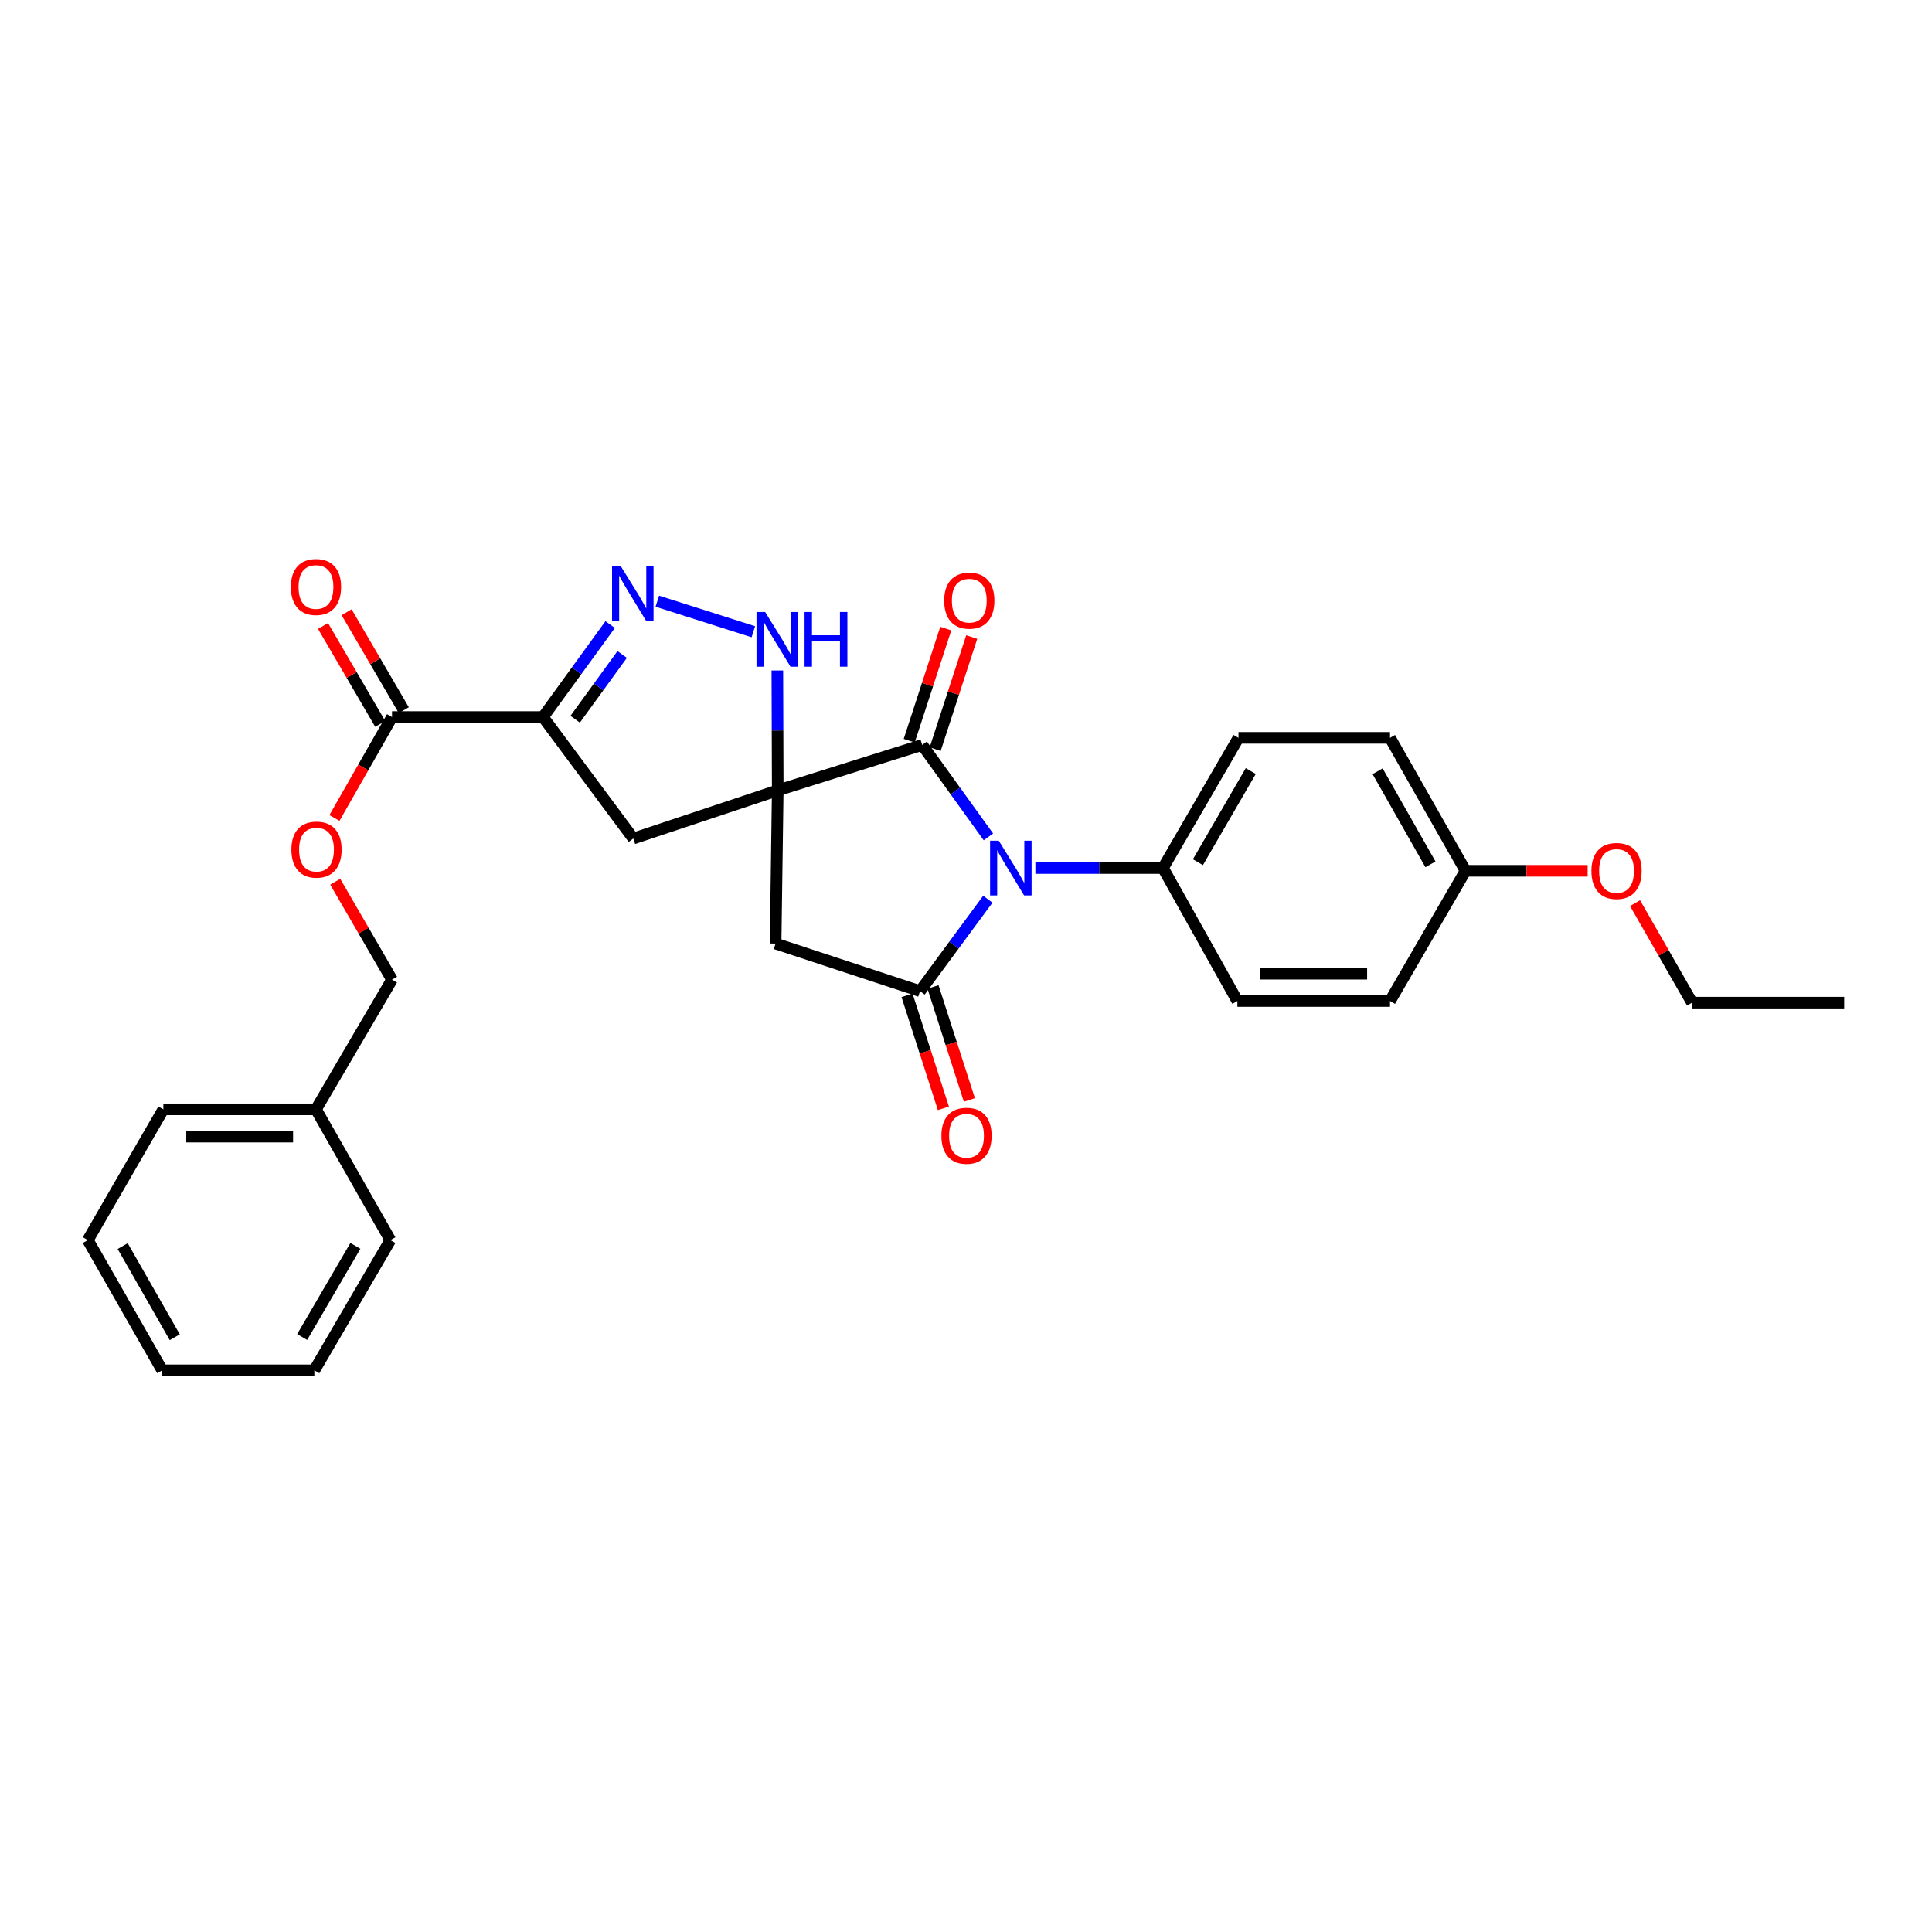 <?xml version='1.0' encoding='iso-8859-1'?>
<svg version='1.1' baseProfile='full'
              xmlns='http://www.w3.org/2000/svg'
                      xmlns:rdkit='http://www.rdkit.org/xml'
                      xmlns:xlink='http://www.w3.org/1999/xlink'
                  xml:space='preserve'
width='1000px' height='1000px' viewBox='0 0 1000 1000'>
<!-- END OF HEADER -->
<rect style='opacity:1.0;fill:#FFFFFF;stroke:none' width='1000' height='1000' x='0' y='0'> </rect>
<path class='bond-1' d='M 402.555,409.095 L 477.326,385.574' style='fill:none;fill-rule:evenodd;stroke:#000000;stroke-width:6px;stroke-linecap:butt;stroke-linejoin:miter;stroke-opacity:1' />
<path class='bond-4' d='M 402.555,409.095 L 401.448,488.387' style='fill:none;fill-rule:evenodd;stroke:#000000;stroke-width:6px;stroke-linecap:butt;stroke-linejoin:miter;stroke-opacity:1' />
<path class='bond-6' d='M 402.555,409.095 L 402.455,378.068' style='fill:none;fill-rule:evenodd;stroke:#000000;stroke-width:6px;stroke-linecap:butt;stroke-linejoin:miter;stroke-opacity:1' />
<path class='bond-6' d='M 402.455,378.068 L 402.355,347.04' style='fill:none;fill-rule:evenodd;stroke:#0000FF;stroke-width:6px;stroke-linecap:butt;stroke-linejoin:miter;stroke-opacity:1' />
<path class='bond-7' d='M 402.555,409.095 L 327.799,434.006' style='fill:none;fill-rule:evenodd;stroke:#000000;stroke-width:6px;stroke-linecap:butt;stroke-linejoin:miter;stroke-opacity:1' />
<path class='bond-0' d='M 511.598,433.172 L 494.462,409.373' style='fill:none;fill-rule:evenodd;stroke:#0000FF;stroke-width:6px;stroke-linecap:butt;stroke-linejoin:miter;stroke-opacity:1' />
<path class='bond-0' d='M 494.462,409.373 L 477.326,385.574' style='fill:none;fill-rule:evenodd;stroke:#000000;stroke-width:6px;stroke-linecap:butt;stroke-linejoin:miter;stroke-opacity:1' />
<path class='bond-9' d='M 535.916,449.295 L 568.937,449.295' style='fill:none;fill-rule:evenodd;stroke:#0000FF;stroke-width:6px;stroke-linecap:butt;stroke-linejoin:miter;stroke-opacity:1' />
<path class='bond-9' d='M 568.937,449.295 L 601.958,449.295' style='fill:none;fill-rule:evenodd;stroke:#000000;stroke-width:6px;stroke-linecap:butt;stroke-linejoin:miter;stroke-opacity:1' />
<path class='bond-30' d='M 511.302,465.434 L 493.753,489.225' style='fill:none;fill-rule:evenodd;stroke:#0000FF;stroke-width:6px;stroke-linecap:butt;stroke-linejoin:miter;stroke-opacity:1' />
<path class='bond-30' d='M 493.753,489.225 L 476.204,513.015' style='fill:none;fill-rule:evenodd;stroke:#000000;stroke-width:6px;stroke-linecap:butt;stroke-linejoin:miter;stroke-opacity:1' />
<path class='bond-11' d='M 484.042,387.763 L 493.503,358.745' style='fill:none;fill-rule:evenodd;stroke:#000000;stroke-width:6px;stroke-linecap:butt;stroke-linejoin:miter;stroke-opacity:1' />
<path class='bond-11' d='M 493.503,358.745 L 502.965,329.726' style='fill:none;fill-rule:evenodd;stroke:#FF0000;stroke-width:6px;stroke-linecap:butt;stroke-linejoin:miter;stroke-opacity:1' />
<path class='bond-11' d='M 470.611,383.384 L 480.072,354.365' style='fill:none;fill-rule:evenodd;stroke:#000000;stroke-width:6px;stroke-linecap:butt;stroke-linejoin:miter;stroke-opacity:1' />
<path class='bond-11' d='M 480.072,354.365 L 489.534,325.347' style='fill:none;fill-rule:evenodd;stroke:#FF0000;stroke-width:6px;stroke-linecap:butt;stroke-linejoin:miter;stroke-opacity:1' />
<path class='bond-2' d='M 476.204,513.015 L 401.448,488.387' style='fill:none;fill-rule:evenodd;stroke:#000000;stroke-width:6px;stroke-linecap:butt;stroke-linejoin:miter;stroke-opacity:1' />
<path class='bond-10' d='M 469.48,515.179 L 478.891,544.423' style='fill:none;fill-rule:evenodd;stroke:#000000;stroke-width:6px;stroke-linecap:butt;stroke-linejoin:miter;stroke-opacity:1' />
<path class='bond-10' d='M 478.891,544.423 L 488.302,573.667' style='fill:none;fill-rule:evenodd;stroke:#FF0000;stroke-width:6px;stroke-linecap:butt;stroke-linejoin:miter;stroke-opacity:1' />
<path class='bond-10' d='M 482.928,510.851 L 492.339,540.095' style='fill:none;fill-rule:evenodd;stroke:#000000;stroke-width:6px;stroke-linecap:butt;stroke-linejoin:miter;stroke-opacity:1' />
<path class='bond-10' d='M 492.339,540.095 L 501.75,569.339' style='fill:none;fill-rule:evenodd;stroke:#FF0000;stroke-width:6px;stroke-linecap:butt;stroke-linejoin:miter;stroke-opacity:1' />
<path class='bond-3' d='M 281.062,371.141 L 327.799,434.006' style='fill:none;fill-rule:evenodd;stroke:#000000;stroke-width:6px;stroke-linecap:butt;stroke-linejoin:miter;stroke-opacity:1' />
<path class='bond-8' d='M 281.062,371.141 L 202.908,371.141' style='fill:none;fill-rule:evenodd;stroke:#000000;stroke-width:6px;stroke-linecap:butt;stroke-linejoin:miter;stroke-opacity:1' />
<path class='bond-29' d='M 281.062,371.141 L 298.439,347.208' style='fill:none;fill-rule:evenodd;stroke:#000000;stroke-width:6px;stroke-linecap:butt;stroke-linejoin:miter;stroke-opacity:1' />
<path class='bond-29' d='M 298.439,347.208 L 315.816,323.275' style='fill:none;fill-rule:evenodd;stroke:#0000FF;stroke-width:6px;stroke-linecap:butt;stroke-linejoin:miter;stroke-opacity:1' />
<path class='bond-29' d='M 297.707,372.261 L 309.871,355.508' style='fill:none;fill-rule:evenodd;stroke:#000000;stroke-width:6px;stroke-linecap:butt;stroke-linejoin:miter;stroke-opacity:1' />
<path class='bond-29' d='M 309.871,355.508 L 322.034,338.755' style='fill:none;fill-rule:evenodd;stroke:#0000FF;stroke-width:6px;stroke-linecap:butt;stroke-linejoin:miter;stroke-opacity:1' />
<path class='bond-5' d='M 340.234,311.178 L 389.935,326.991' style='fill:none;fill-rule:evenodd;stroke:#0000FF;stroke-width:6px;stroke-linecap:butt;stroke-linejoin:miter;stroke-opacity:1' />
<path class='bond-12' d='M 202.908,371.141 L 188.011,397.264' style='fill:none;fill-rule:evenodd;stroke:#000000;stroke-width:6px;stroke-linecap:butt;stroke-linejoin:miter;stroke-opacity:1' />
<path class='bond-12' d='M 188.011,397.264 L 173.114,423.388' style='fill:none;fill-rule:evenodd;stroke:#FF0000;stroke-width:6px;stroke-linecap:butt;stroke-linejoin:miter;stroke-opacity:1' />
<path class='bond-13' d='M 209.008,367.579 L 194.208,342.234' style='fill:none;fill-rule:evenodd;stroke:#000000;stroke-width:6px;stroke-linecap:butt;stroke-linejoin:miter;stroke-opacity:1' />
<path class='bond-13' d='M 194.208,342.234 L 179.407,316.888' style='fill:none;fill-rule:evenodd;stroke:#FF0000;stroke-width:6px;stroke-linecap:butt;stroke-linejoin:miter;stroke-opacity:1' />
<path class='bond-13' d='M 196.809,374.703 L 182.008,349.357' style='fill:none;fill-rule:evenodd;stroke:#000000;stroke-width:6px;stroke-linecap:butt;stroke-linejoin:miter;stroke-opacity:1' />
<path class='bond-13' d='M 182.008,349.357 L 167.208,324.012' style='fill:none;fill-rule:evenodd;stroke:#FF0000;stroke-width:6px;stroke-linecap:butt;stroke-linejoin:miter;stroke-opacity:1' />
<path class='bond-14' d='M 601.958,449.295 L 641.035,381.909' style='fill:none;fill-rule:evenodd;stroke:#000000;stroke-width:6px;stroke-linecap:butt;stroke-linejoin:miter;stroke-opacity:1' />
<path class='bond-14' d='M 620.04,446.274 L 647.394,399.103' style='fill:none;fill-rule:evenodd;stroke:#000000;stroke-width:6px;stroke-linecap:butt;stroke-linejoin:miter;stroke-opacity:1' />
<path class='bond-15' d='M 601.958,449.295 L 640.47,518.117' style='fill:none;fill-rule:evenodd;stroke:#000000;stroke-width:6px;stroke-linecap:butt;stroke-linejoin:miter;stroke-opacity:1' />
<path class='bond-16' d='M 173.514,456.388 L 188.211,481.727' style='fill:none;fill-rule:evenodd;stroke:#FF0000;stroke-width:6px;stroke-linecap:butt;stroke-linejoin:miter;stroke-opacity:1' />
<path class='bond-16' d='M 188.211,481.727 L 202.908,507.066' style='fill:none;fill-rule:evenodd;stroke:#000000;stroke-width:6px;stroke-linecap:butt;stroke-linejoin:miter;stroke-opacity:1' />
<path class='bond-18' d='M 641.035,381.909 L 719.471,381.909' style='fill:none;fill-rule:evenodd;stroke:#000000;stroke-width:6px;stroke-linecap:butt;stroke-linejoin:miter;stroke-opacity:1' />
<path class='bond-19' d='M 640.47,518.117 L 719.471,518.117' style='fill:none;fill-rule:evenodd;stroke:#000000;stroke-width:6px;stroke-linecap:butt;stroke-linejoin:miter;stroke-opacity:1' />
<path class='bond-19' d='M 652.32,503.99 L 707.621,503.99' style='fill:none;fill-rule:evenodd;stroke:#000000;stroke-width:6px;stroke-linecap:butt;stroke-linejoin:miter;stroke-opacity:1' />
<path class='bond-20' d='M 202.908,507.066 L 163.549,574.193' style='fill:none;fill-rule:evenodd;stroke:#000000;stroke-width:6px;stroke-linecap:butt;stroke-linejoin:miter;stroke-opacity:1' />
<path class='bond-17' d='M 758.548,450.731 L 719.471,518.117' style='fill:none;fill-rule:evenodd;stroke:#000000;stroke-width:6px;stroke-linecap:butt;stroke-linejoin:miter;stroke-opacity:1' />
<path class='bond-21' d='M 758.548,450.731 L 790.156,450.731' style='fill:none;fill-rule:evenodd;stroke:#000000;stroke-width:6px;stroke-linecap:butt;stroke-linejoin:miter;stroke-opacity:1' />
<path class='bond-21' d='M 790.156,450.731 L 821.764,450.731' style='fill:none;fill-rule:evenodd;stroke:#FF0000;stroke-width:6px;stroke-linecap:butt;stroke-linejoin:miter;stroke-opacity:1' />
<path class='bond-31' d='M 758.548,450.731 L 719.471,381.909' style='fill:none;fill-rule:evenodd;stroke:#000000;stroke-width:6px;stroke-linecap:butt;stroke-linejoin:miter;stroke-opacity:1' />
<path class='bond-31' d='M 740.402,447.383 L 713.048,399.207' style='fill:none;fill-rule:evenodd;stroke:#000000;stroke-width:6px;stroke-linecap:butt;stroke-linejoin:miter;stroke-opacity:1' />
<path class='bond-23' d='M 163.549,574.193 L 84.547,574.193' style='fill:none;fill-rule:evenodd;stroke:#000000;stroke-width:6px;stroke-linecap:butt;stroke-linejoin:miter;stroke-opacity:1' />
<path class='bond-23' d='M 151.699,588.32 L 96.397,588.32' style='fill:none;fill-rule:evenodd;stroke:#000000;stroke-width:6px;stroke-linecap:butt;stroke-linejoin:miter;stroke-opacity:1' />
<path class='bond-24' d='M 163.549,574.193 L 202.061,641.878' style='fill:none;fill-rule:evenodd;stroke:#000000;stroke-width:6px;stroke-linecap:butt;stroke-linejoin:miter;stroke-opacity:1' />
<path class='bond-22' d='M 846.301,467.457 L 861.056,493.211' style='fill:none;fill-rule:evenodd;stroke:#FF0000;stroke-width:6px;stroke-linecap:butt;stroke-linejoin:miter;stroke-opacity:1' />
<path class='bond-22' d='M 861.056,493.211 L 875.811,518.964' style='fill:none;fill-rule:evenodd;stroke:#000000;stroke-width:6px;stroke-linecap:butt;stroke-linejoin:miter;stroke-opacity:1' />
<path class='bond-25' d='M 875.811,518.964 L 954.545,518.964' style='fill:none;fill-rule:evenodd;stroke:#000000;stroke-width:6px;stroke-linecap:butt;stroke-linejoin:miter;stroke-opacity:1' />
<path class='bond-26' d='M 84.547,574.193 L 45.455,641.878' style='fill:none;fill-rule:evenodd;stroke:#000000;stroke-width:6px;stroke-linecap:butt;stroke-linejoin:miter;stroke-opacity:1' />
<path class='bond-27' d='M 202.061,641.878 L 162.701,709.279' style='fill:none;fill-rule:evenodd;stroke:#000000;stroke-width:6px;stroke-linecap:butt;stroke-linejoin:miter;stroke-opacity:1' />
<path class='bond-27' d='M 183.957,644.864 L 156.406,692.045' style='fill:none;fill-rule:evenodd;stroke:#000000;stroke-width:6px;stroke-linecap:butt;stroke-linejoin:miter;stroke-opacity:1' />
<path class='bond-32' d='M 45.455,641.878 L 83.966,709.279' style='fill:none;fill-rule:evenodd;stroke:#000000;stroke-width:6px;stroke-linecap:butt;stroke-linejoin:miter;stroke-opacity:1' />
<path class='bond-32' d='M 63.497,644.979 L 90.456,692.16' style='fill:none;fill-rule:evenodd;stroke:#000000;stroke-width:6px;stroke-linecap:butt;stroke-linejoin:miter;stroke-opacity:1' />
<path class='bond-28' d='M 162.701,709.279 L 83.966,709.279' style='fill:none;fill-rule:evenodd;stroke:#000000;stroke-width:6px;stroke-linecap:butt;stroke-linejoin:miter;stroke-opacity:1' />
<path  class='atom-1' d='M 516.948 435.135
L 526.228 450.135
Q 527.148 451.615, 528.628 454.295
Q 530.108 456.975, 530.188 457.135
L 530.188 435.135
L 533.948 435.135
L 533.948 463.455
L 530.068 463.455
L 520.108 447.055
Q 518.948 445.135, 517.708 442.935
Q 516.508 440.735, 516.148 440.055
L 516.148 463.455
L 512.468 463.455
L 512.468 435.135
L 516.948 435.135
' fill='#0000FF'/>
<path  class='atom-6' d='M 321.272 292.977
L 330.552 307.977
Q 331.472 309.457, 332.952 312.137
Q 334.432 314.817, 334.512 314.977
L 334.512 292.977
L 338.272 292.977
L 338.272 321.297
L 334.392 321.297
L 324.432 304.897
Q 323.272 302.977, 322.032 300.777
Q 320.832 298.577, 320.472 297.897
L 320.472 321.297
L 316.792 321.297
L 316.792 292.977
L 321.272 292.977
' fill='#0000FF'/>
<path  class='atom-7' d='M 396.044 316.766
L 405.324 331.766
Q 406.244 333.246, 407.724 335.926
Q 409.204 338.606, 409.284 338.766
L 409.284 316.766
L 413.044 316.766
L 413.044 345.086
L 409.164 345.086
L 399.204 328.686
Q 398.044 326.766, 396.804 324.566
Q 395.604 322.366, 395.244 321.686
L 395.244 345.086
L 391.564 345.086
L 391.564 316.766
L 396.044 316.766
' fill='#0000FF'/>
<path  class='atom-7' d='M 416.444 316.766
L 420.284 316.766
L 420.284 328.806
L 434.764 328.806
L 434.764 316.766
L 438.604 316.766
L 438.604 345.086
L 434.764 345.086
L 434.764 332.006
L 420.284 332.006
L 420.284 345.086
L 416.444 345.086
L 416.444 316.766
' fill='#0000FF'/>
<path  class='atom-11' d='M 487.267 587.867
Q 487.267 581.067, 490.627 577.267
Q 493.987 573.467, 500.267 573.467
Q 506.547 573.467, 509.907 577.267
Q 513.267 581.067, 513.267 587.867
Q 513.267 594.747, 509.867 598.667
Q 506.467 602.547, 500.267 602.547
Q 494.027 602.547, 490.627 598.667
Q 487.267 594.787, 487.267 587.867
M 500.267 599.347
Q 504.587 599.347, 506.907 596.467
Q 509.267 593.547, 509.267 587.867
Q 509.267 582.307, 506.907 579.507
Q 504.587 576.667, 500.267 576.667
Q 495.947 576.667, 493.587 579.467
Q 491.267 582.267, 491.267 587.867
Q 491.267 593.587, 493.587 596.467
Q 495.947 599.347, 500.267 599.347
' fill='#FF0000'/>
<path  class='atom-12' d='M 488.703 310.89
Q 488.703 304.09, 492.063 300.29
Q 495.423 296.49, 501.703 296.49
Q 507.983 296.49, 511.343 300.29
Q 514.703 304.09, 514.703 310.89
Q 514.703 317.77, 511.303 321.69
Q 507.903 325.57, 501.703 325.57
Q 495.463 325.57, 492.063 321.69
Q 488.703 317.81, 488.703 310.89
M 501.703 322.37
Q 506.023 322.37, 508.343 319.49
Q 510.703 316.57, 510.703 310.89
Q 510.703 305.33, 508.343 302.53
Q 506.023 299.69, 501.703 299.69
Q 497.383 299.69, 495.023 302.49
Q 492.703 305.29, 492.703 310.89
Q 492.703 316.61, 495.023 319.49
Q 497.383 322.37, 501.703 322.37
' fill='#FF0000'/>
<path  class='atom-13' d='M 150.823 439.76
Q 150.823 432.96, 154.183 429.16
Q 157.543 425.36, 163.823 425.36
Q 170.103 425.36, 173.463 429.16
Q 176.823 432.96, 176.823 439.76
Q 176.823 446.64, 173.423 450.56
Q 170.023 454.44, 163.823 454.44
Q 157.583 454.44, 154.183 450.56
Q 150.823 446.68, 150.823 439.76
M 163.823 451.24
Q 168.143 451.24, 170.463 448.36
Q 172.823 445.44, 172.823 439.76
Q 172.823 434.2, 170.463 431.4
Q 168.143 428.56, 163.823 428.56
Q 159.503 428.56, 157.143 431.36
Q 154.823 434.16, 154.823 439.76
Q 154.823 445.48, 157.143 448.36
Q 159.503 451.24, 163.823 451.24
' fill='#FF0000'/>
<path  class='atom-14' d='M 150.549 303.819
Q 150.549 297.019, 153.909 293.219
Q 157.269 289.419, 163.549 289.419
Q 169.829 289.419, 173.189 293.219
Q 176.549 297.019, 176.549 303.819
Q 176.549 310.699, 173.149 314.619
Q 169.749 318.499, 163.549 318.499
Q 157.309 318.499, 153.909 314.619
Q 150.549 310.739, 150.549 303.819
M 163.549 315.299
Q 167.869 315.299, 170.189 312.419
Q 172.549 309.499, 172.549 303.819
Q 172.549 298.259, 170.189 295.459
Q 167.869 292.619, 163.549 292.619
Q 159.229 292.619, 156.869 295.419
Q 154.549 298.219, 154.549 303.819
Q 154.549 309.539, 156.869 312.419
Q 159.229 315.299, 163.549 315.299
' fill='#FF0000'/>
<path  class='atom-22' d='M 823.718 450.811
Q 823.718 444.011, 827.078 440.211
Q 830.438 436.411, 836.718 436.411
Q 842.998 436.411, 846.358 440.211
Q 849.718 444.011, 849.718 450.811
Q 849.718 457.691, 846.318 461.611
Q 842.918 465.491, 836.718 465.491
Q 830.478 465.491, 827.078 461.611
Q 823.718 457.731, 823.718 450.811
M 836.718 462.291
Q 841.038 462.291, 843.358 459.411
Q 845.718 456.491, 845.718 450.811
Q 845.718 445.251, 843.358 442.451
Q 841.038 439.611, 836.718 439.611
Q 832.398 439.611, 830.038 442.411
Q 827.718 445.211, 827.718 450.811
Q 827.718 456.531, 830.038 459.411
Q 832.398 462.291, 836.718 462.291
' fill='#FF0000'/>
</svg>

